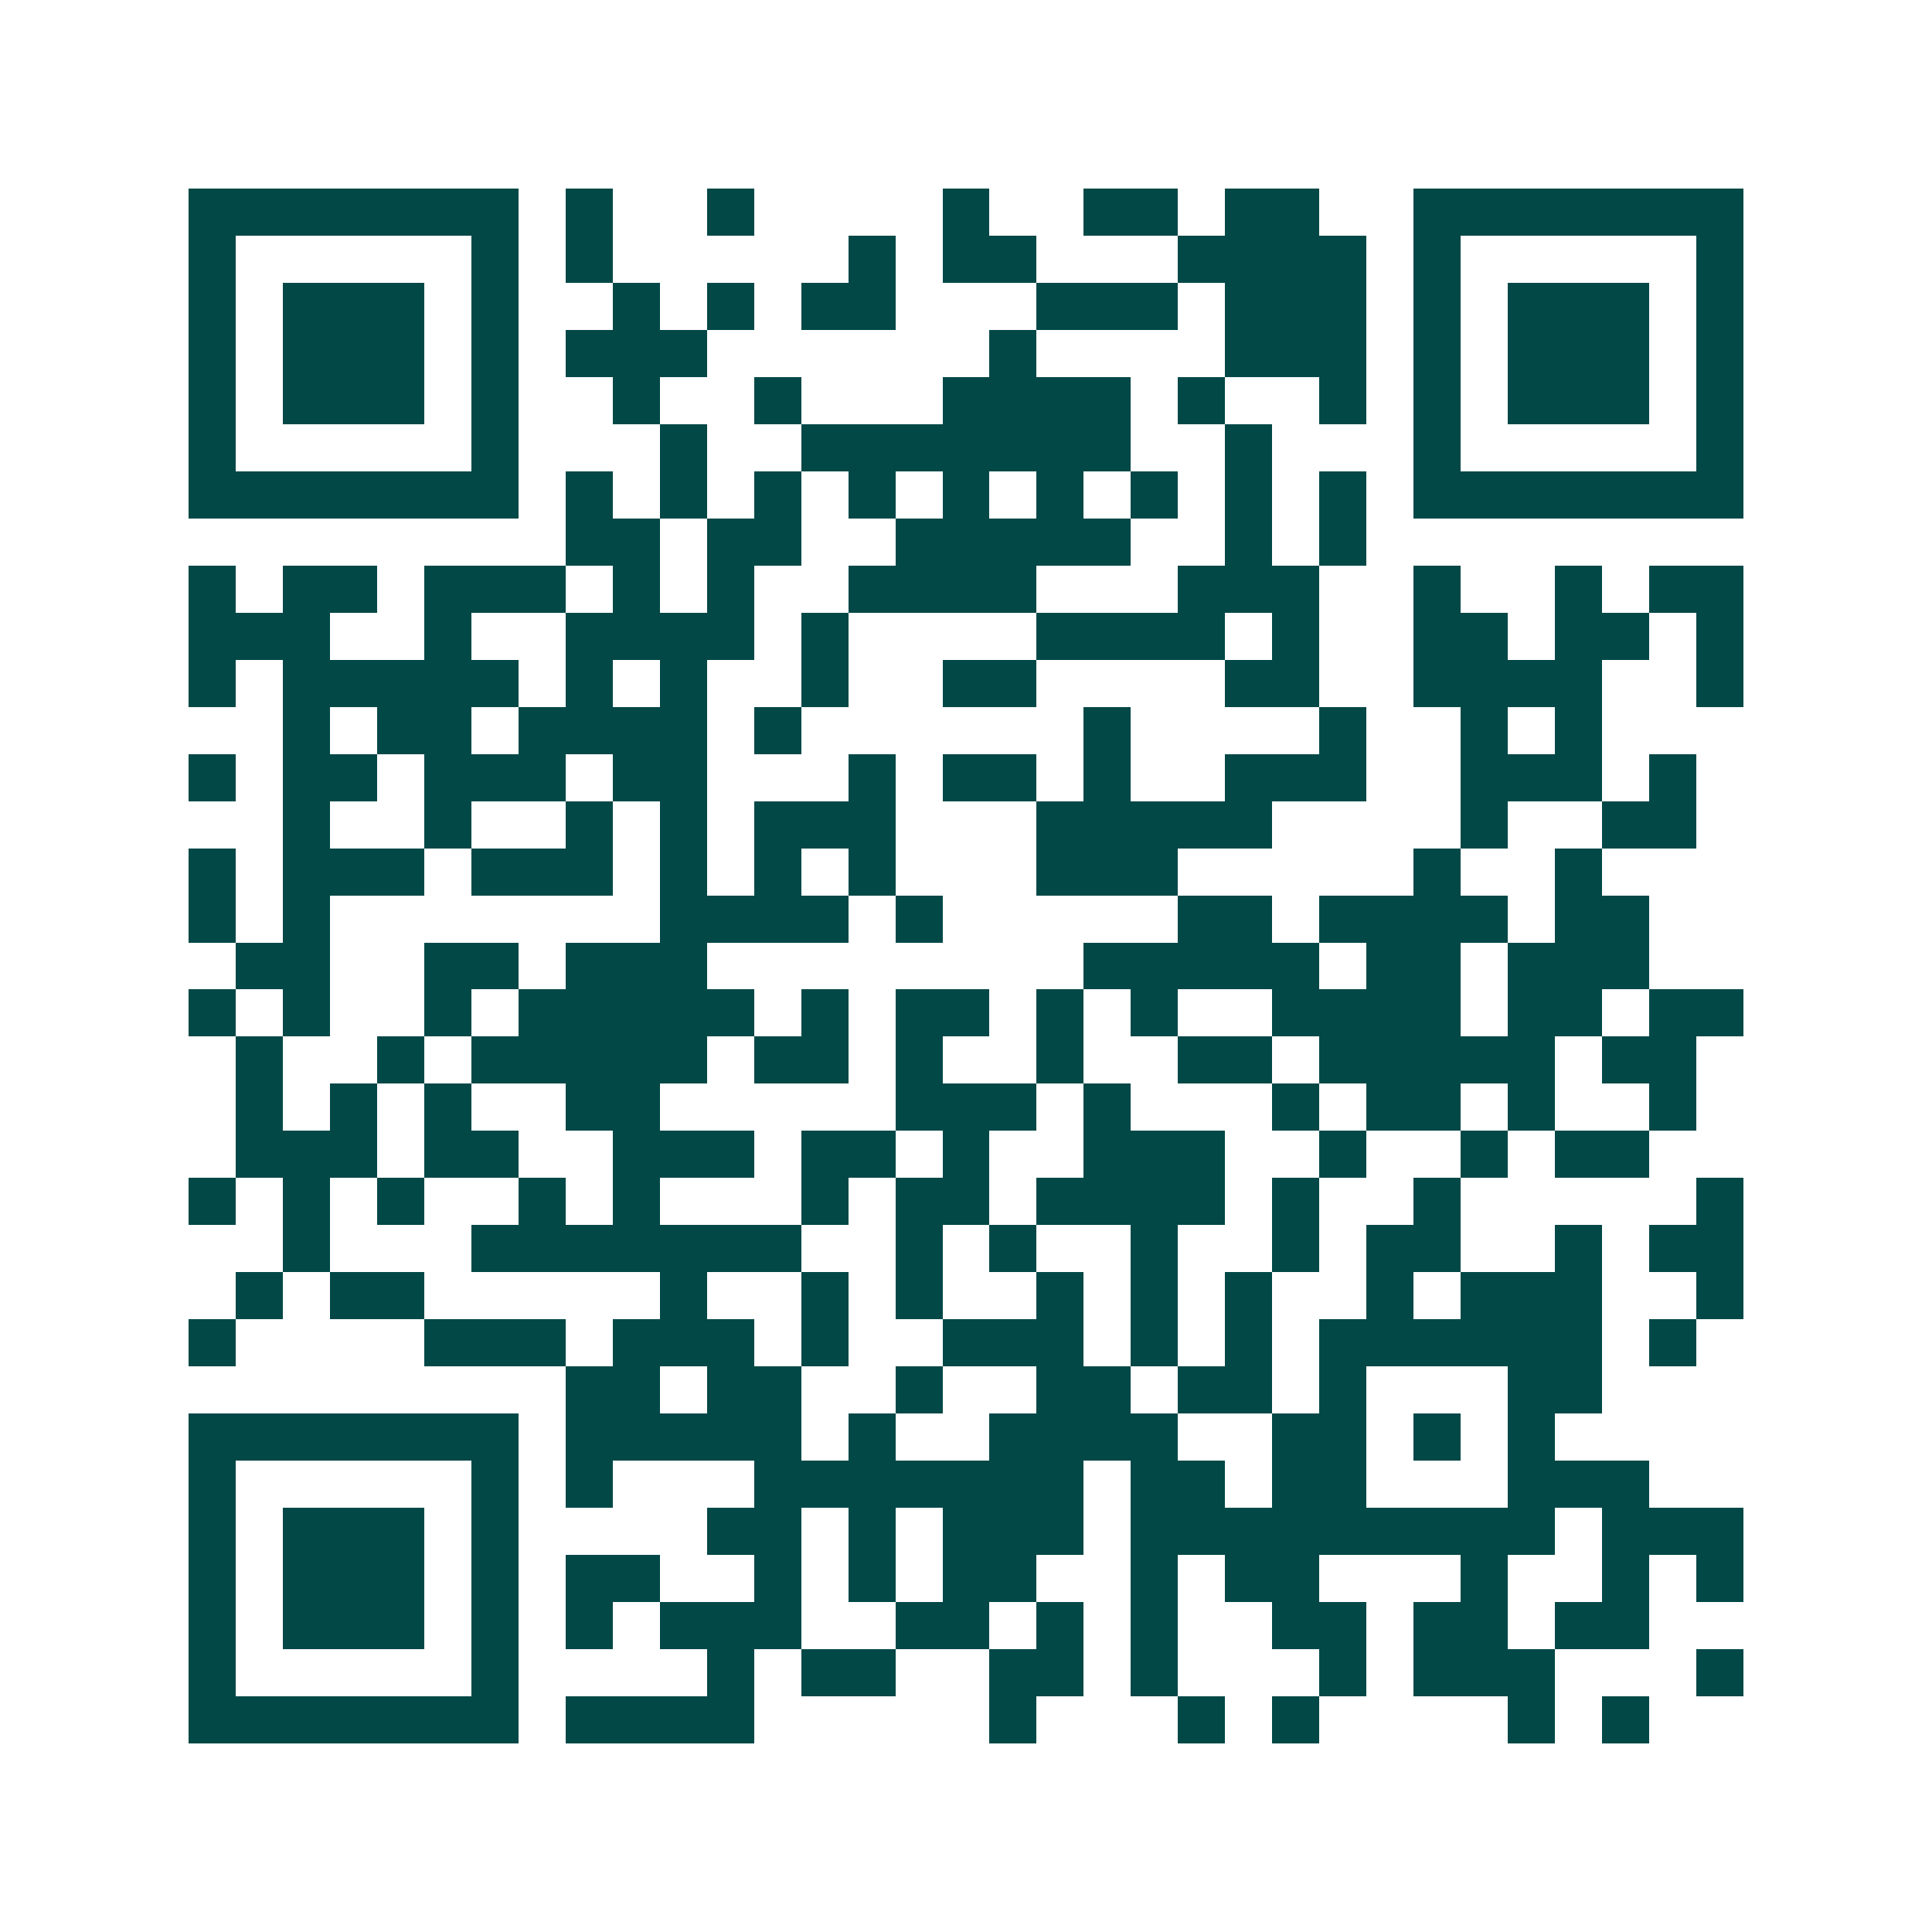 <svg xmlns="http://www.w3.org/2000/svg" width="200" height="200" viewBox="0 0 41 41" shape-rendering="crispEdges"><path fill="#ffffff" d="M0 0h41v41H0z"/><path stroke="#014847" d="M4 4.5h7m1 0h1m2 0h1m4 0h1m2 0h2m1 0h2m2 0h7M4 5.5h1m5 0h1m1 0h1m5 0h1m1 0h2m3 0h4m1 0h1m5 0h1M4 6.5h1m1 0h3m1 0h1m2 0h1m1 0h1m1 0h2m3 0h3m1 0h3m1 0h1m1 0h3m1 0h1M4 7.5h1m1 0h3m1 0h1m1 0h3m6 0h1m4 0h3m1 0h1m1 0h3m1 0h1M4 8.5h1m1 0h3m1 0h1m2 0h1m2 0h1m3 0h4m1 0h1m2 0h1m1 0h1m1 0h3m1 0h1M4 9.5h1m5 0h1m3 0h1m2 0h7m2 0h1m3 0h1m5 0h1M4 10.5h7m1 0h1m1 0h1m1 0h1m1 0h1m1 0h1m1 0h1m1 0h1m1 0h1m1 0h1m1 0h7M12 11.5h2m1 0h2m2 0h5m2 0h1m1 0h1M4 12.5h1m1 0h2m1 0h3m1 0h1m1 0h1m2 0h4m3 0h3m2 0h1m2 0h1m1 0h2M4 13.5h3m2 0h1m2 0h4m1 0h1m4 0h4m1 0h1m2 0h2m1 0h2m1 0h1M4 14.5h1m1 0h5m1 0h1m1 0h1m2 0h1m2 0h2m4 0h2m2 0h4m2 0h1M6 15.5h1m1 0h2m1 0h4m1 0h1m6 0h1m4 0h1m2 0h1m1 0h1M4 16.5h1m1 0h2m1 0h3m1 0h2m3 0h1m1 0h2m1 0h1m2 0h3m2 0h3m1 0h1M6 17.5h1m2 0h1m2 0h1m1 0h1m1 0h3m3 0h5m4 0h1m2 0h2M4 18.5h1m1 0h3m1 0h3m1 0h1m1 0h1m1 0h1m3 0h3m5 0h1m2 0h1M4 19.5h1m1 0h1m7 0h4m1 0h1m5 0h2m1 0h4m1 0h2M5 20.5h2m2 0h2m1 0h3m8 0h5m1 0h2m1 0h3M4 21.5h1m1 0h1m2 0h1m1 0h5m1 0h1m1 0h2m1 0h1m1 0h1m2 0h4m1 0h2m1 0h2M5 22.5h1m2 0h1m1 0h5m1 0h2m1 0h1m2 0h1m2 0h2m1 0h5m1 0h2M5 23.5h1m1 0h1m1 0h1m2 0h2m5 0h3m1 0h1m3 0h1m1 0h2m1 0h1m2 0h1M5 24.5h3m1 0h2m2 0h3m1 0h2m1 0h1m2 0h3m2 0h1m2 0h1m1 0h2M4 25.5h1m1 0h1m1 0h1m2 0h1m1 0h1m3 0h1m1 0h2m1 0h4m1 0h1m2 0h1m5 0h1M6 26.5h1m3 0h7m2 0h1m1 0h1m2 0h1m2 0h1m1 0h2m2 0h1m1 0h2M5 27.5h1m1 0h2m5 0h1m2 0h1m1 0h1m2 0h1m1 0h1m1 0h1m2 0h1m1 0h3m2 0h1M4 28.5h1m4 0h3m1 0h3m1 0h1m2 0h3m1 0h1m1 0h1m1 0h6m1 0h1M12 29.5h2m1 0h2m2 0h1m2 0h2m1 0h2m1 0h1m3 0h2M4 30.5h7m1 0h5m1 0h1m2 0h4m2 0h2m1 0h1m1 0h1M4 31.5h1m5 0h1m1 0h1m3 0h7m1 0h2m1 0h2m3 0h3M4 32.5h1m1 0h3m1 0h1m4 0h2m1 0h1m1 0h3m1 0h9m1 0h3M4 33.5h1m1 0h3m1 0h1m1 0h2m2 0h1m1 0h1m1 0h2m2 0h1m1 0h2m3 0h1m2 0h1m1 0h1M4 34.5h1m1 0h3m1 0h1m1 0h1m1 0h3m2 0h2m1 0h1m1 0h1m2 0h2m1 0h2m1 0h2M4 35.5h1m5 0h1m4 0h1m1 0h2m2 0h2m1 0h1m3 0h1m1 0h3m3 0h1M4 36.5h7m1 0h4m5 0h1m3 0h1m1 0h1m4 0h1m1 0h1"/></svg>
